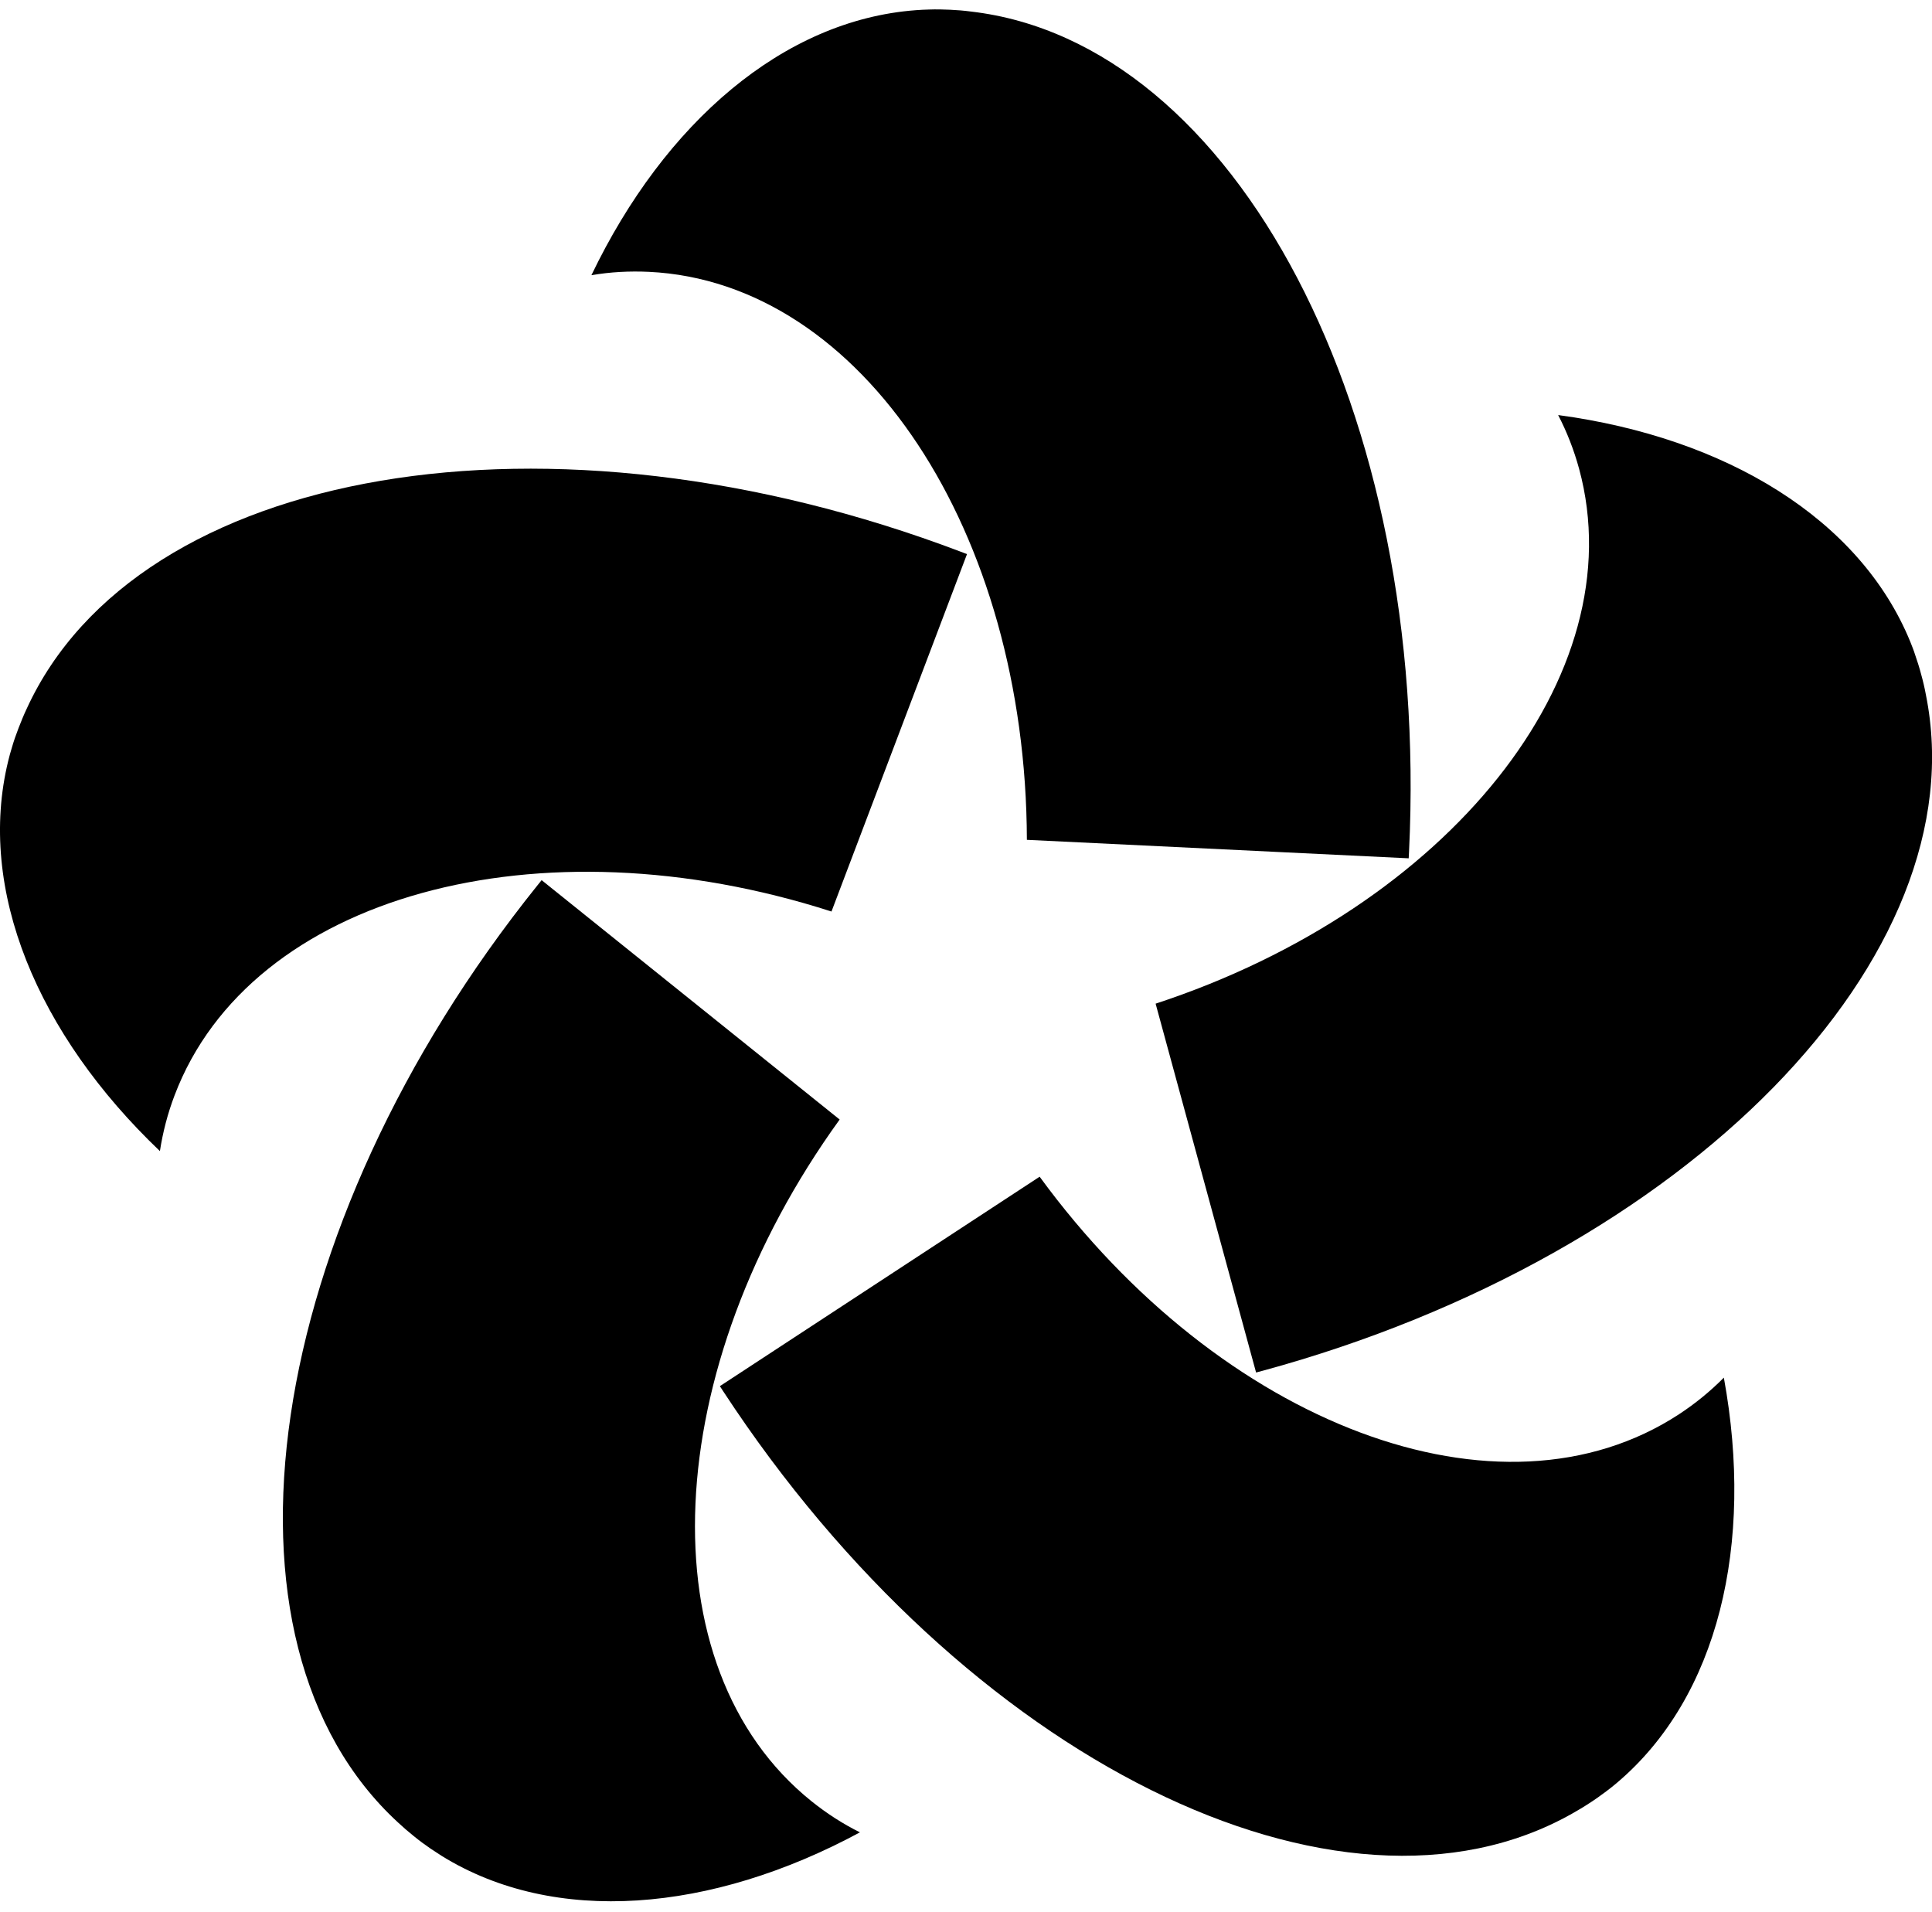 <svg width="96" height="95" viewBox="0 0 96 95" fill="none" xmlns="http://www.w3.org/2000/svg">
<g id="Group">
<g id="Group_2">
<g id="Group_3">
<path id="Vector" d="M35.948 69.147L35.77 68.874L51.659 58.467C60.675 70.805 74.543 76.092 83.437 70.265C84.249 69.731 84.984 69.13 85.657 68.451C87.171 76.721 85.385 84.312 80.354 88.575C80.187 88.715 80.014 88.859 79.831 88.993C79.558 89.199 79.279 89.399 78.985 89.588C78.69 89.783 78.395 89.956 78.1 90.123C66.552 96.623 47.947 87.462 35.948 69.147Z" fill="#37B549" style="fill:#37B549;fill:color(display-p3 0.216 0.71 0.286);fill-opacity:1;"/>
</g>
<g id="Group_4">
<path id="Vector_2" d="M26.707 43.988L26.913 43.732L41.722 55.626C32.773 68.014 32.033 82.835 40.32 89.496C41.077 90.103 41.878 90.621 42.73 91.044C35.333 95.034 27.564 95.685 21.954 92.218C21.77 92.101 21.581 91.979 21.392 91.851C21.108 91.656 20.835 91.455 20.563 91.233C20.285 91.01 20.029 90.788 19.778 90.554C10.027 81.588 12.994 61.063 26.707 43.988Z" fill="#37B549" style="fill:#37B549;fill:color(display-p3 0.216 0.71 0.286);fill-opacity:1;"/>
</g>
<g id="Group_5">
<path id="Vector_3" d="M47.744 27.415L48.05 27.532L41.316 45.291C26.768 40.61 12.443 44.484 8.675 54.424C8.33 55.331 8.091 56.255 7.946 57.195C1.863 51.396 -1.159 44.206 0.41 37.8C0.46 37.588 0.522 37.371 0.588 37.154C0.683 36.826 0.794 36.503 0.922 36.175C1.05 35.846 1.178 35.529 1.323 35.223C6.833 23.174 27.274 19.646 47.744 27.415Z" fill="#37B549" style="fill:#37B549;fill:color(display-p3 0.216 0.71 0.286);fill-opacity:1;"/>
</g>
<g id="Group_6">
<path id="Vector_4" d="M70.014 42.319L69.997 42.647L51.025 41.729C50.98 26.446 42.872 14.019 32.247 13.507C31.279 13.462 30.327 13.512 29.387 13.674C33.026 6.094 38.931 0.996 45.51 0.506C45.727 0.489 45.955 0.478 46.177 0.473C46.517 0.461 46.862 0.467 47.213 0.484C47.563 0.5 47.903 0.528 48.242 0.573C61.404 2.098 71.077 20.447 70.014 42.319Z" fill="#37B549" style="fill:#37B549;fill:color(display-p3 0.216 0.71 0.286);fill-opacity:1;"/>
</g>
<g id="Group_7">
<path id="Vector_5" d="M62.731 68.112L62.414 68.196L57.422 49.869C71.942 45.105 81.253 33.551 78.465 23.294C78.209 22.359 77.863 21.469 77.424 20.623C85.755 21.742 92.422 25.782 94.921 31.887C94.999 32.088 95.088 32.299 95.155 32.516C95.266 32.839 95.372 33.162 95.461 33.507C95.556 33.846 95.634 34.18 95.695 34.514C98.322 47.498 83.863 62.363 62.731 68.112Z" fill="#37B549" style="fill:#37B549;fill:color(display-p3 0.216 0.71 0.286);fill-opacity:1;"/>
</g>
</g>
</g>
</svg>
